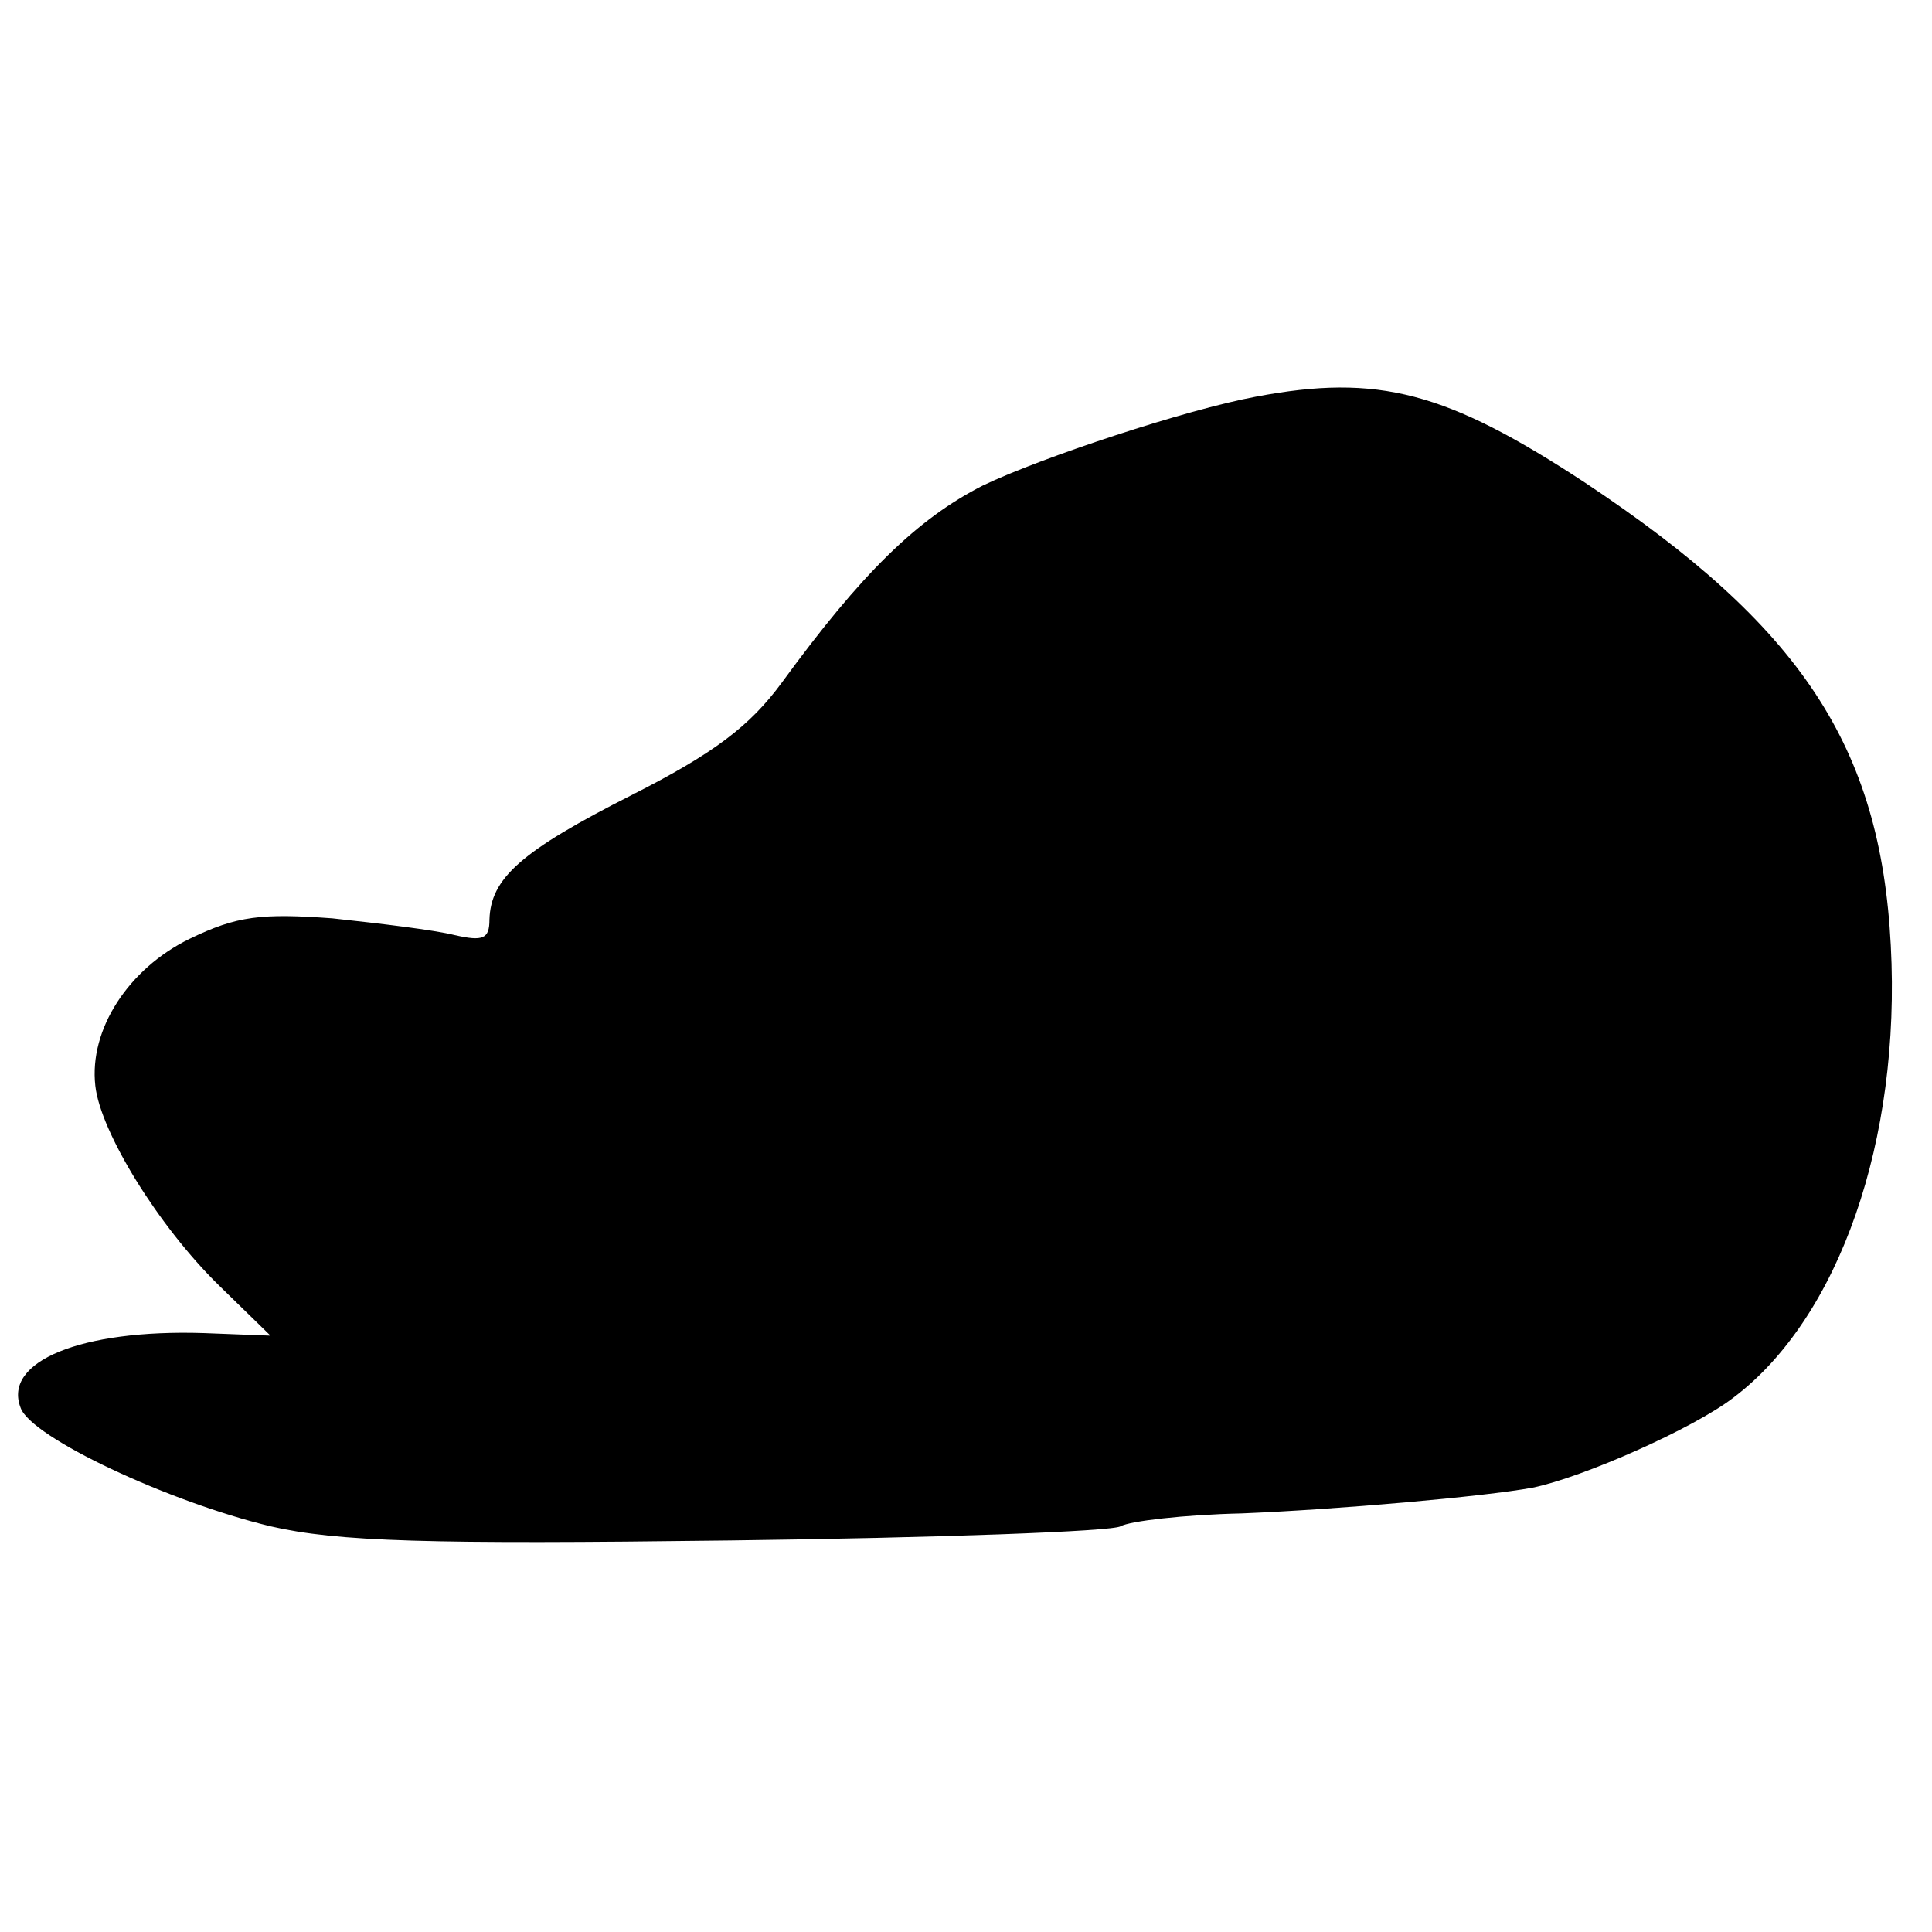 <?xml version="1.0" standalone="no"?>
<!DOCTYPE svg PUBLIC "-//W3C//DTD SVG 20010904//EN"
 "http://www.w3.org/TR/2001/REC-SVG-20010904/DTD/svg10.dtd">
<svg version="1.0" xmlns="http://www.w3.org/2000/svg"
 width="150pt" height="150pt" viewBox="0 0 150 150"
 preserveAspectRatio="xMidYMid meet">
<g transform="translate(0,150) scale(0.1,-0.1)"
fill="#000000" stroke="none">
<path d="M975 1192 c-54 -10 -166 -47 -212 -69 -51 -26 -94 -68 -156 -153 -25
-34 -53 -55 -116 -87 -87 -44 -110 -65 -111 -97 0 -15 -5 -17 -27 -12 -16 4
-58 9 -95 13 -55 4 -74 2 -111 -16 -47 -23 -78 -70 -73 -114 4 -36 49 -109 96
-155 l40 -39 -52 2 c-95 3 -156 -22 -142 -58 8 -23 115 -73 194 -92 52 -12
122 -14 357 -11 160 2 297 7 303 11 7 4 49 9 94 10 74 3 188 13 226 20 39 8
125 46 156 70 82 62 130 200 122 351 -8 155 -70 248 -237 359 -108 71 -161 85
-256 67z"/>
</g>
</svg>
